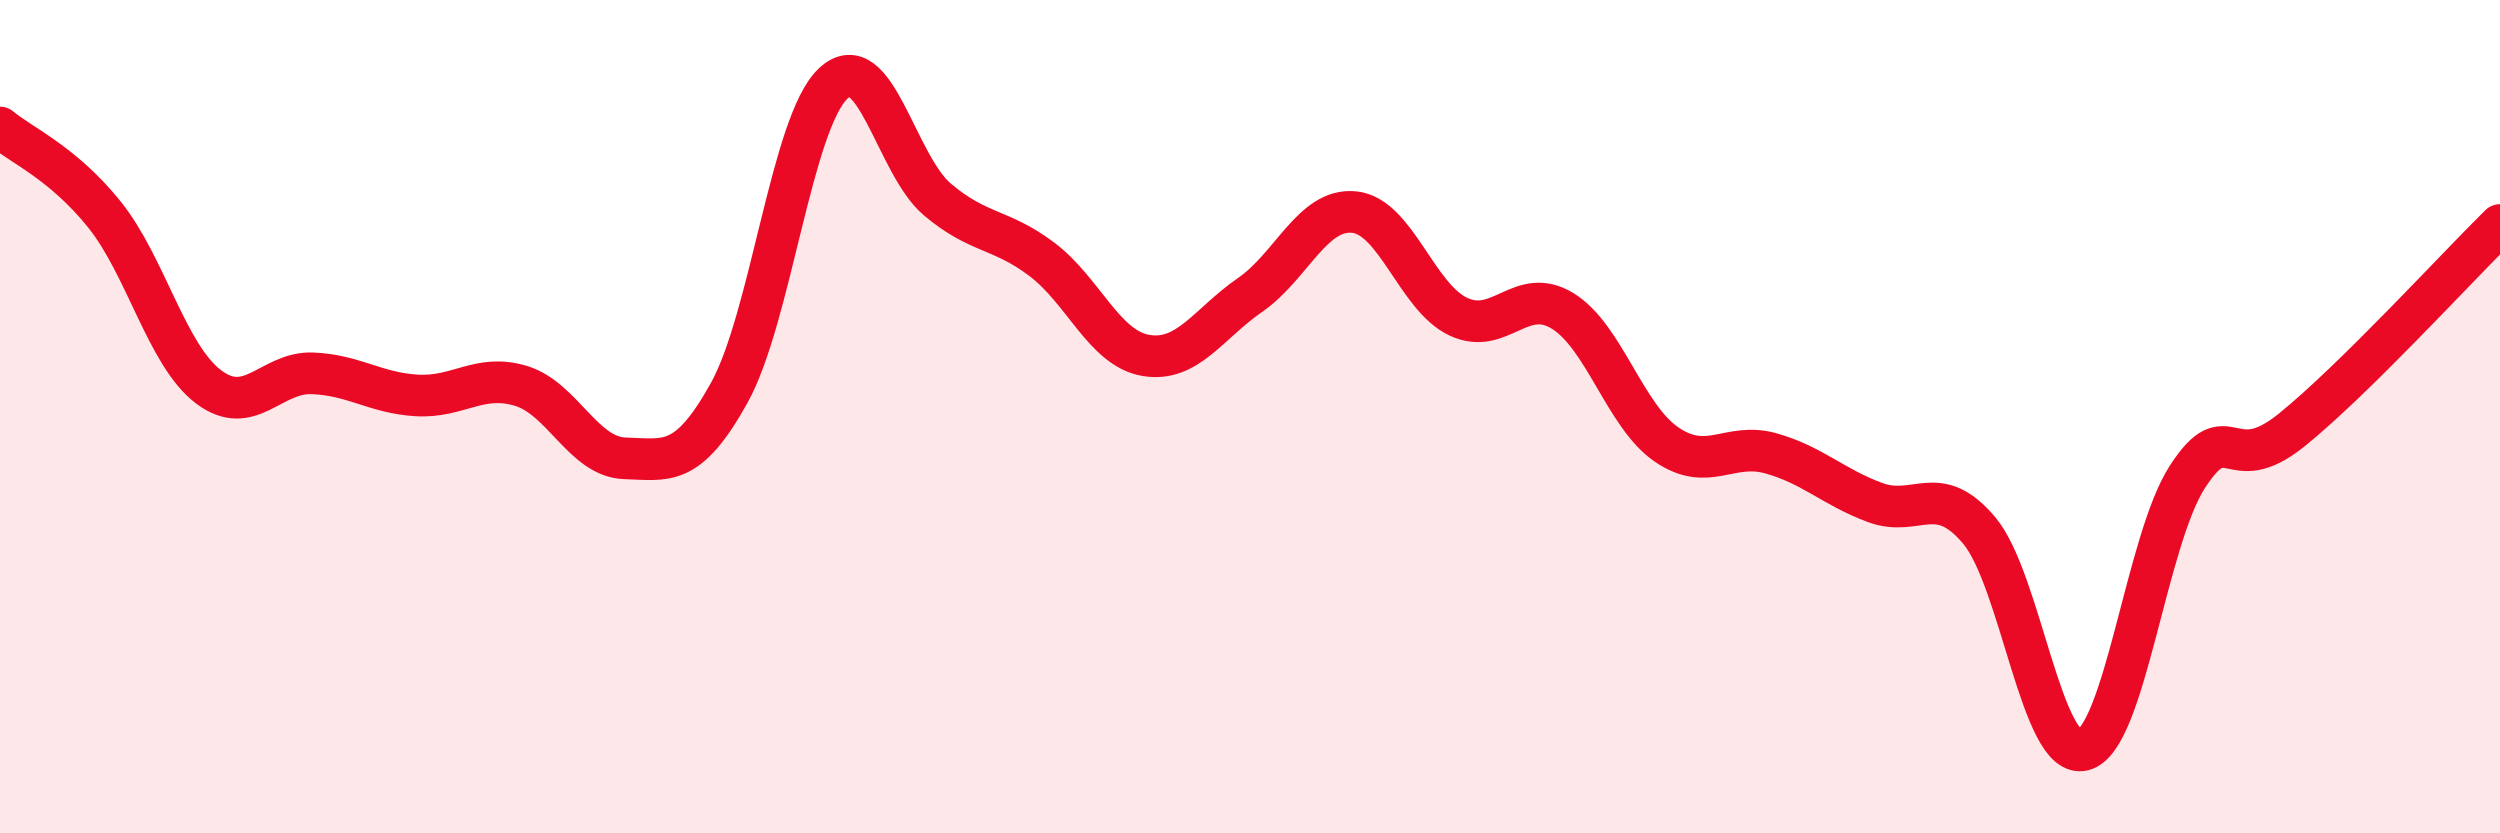 
    <svg width="60" height="20" viewBox="0 0 60 20" xmlns="http://www.w3.org/2000/svg">
      <path
        d="M 0,3.06 C 0.5,3.48 1.5,3.9 2.5,5.14 C 3.5,6.38 4,8.52 5,9.28 C 6,10.04 6.5,8.92 7.5,8.96 C 8.5,9 9,9.43 10,9.49 C 11,9.55 11.5,8.96 12.5,9.26 C 13.5,9.56 14,10.97 15,11 C 16,11.03 16.5,11.23 17.5,9.43 C 18.5,7.63 19,2.93 20,2 C 21,1.07 21.5,3.95 22.5,4.79 C 23.5,5.63 24,5.47 25,6.22 C 26,6.97 26.5,8.36 27.5,8.53 C 28.5,8.7 29,7.77 30,7.08 C 31,6.39 31.5,4.99 32.5,5.09 C 33.5,5.19 34,7.13 35,7.6 C 36,8.07 36.5,6.85 37.5,7.46 C 38.5,8.07 39,9.99 40,10.67 C 41,11.35 41.5,10.6 42.5,10.88 C 43.5,11.16 44,11.69 45,12.06 C 46,12.43 46.5,11.54 47.5,12.73 C 48.5,13.92 49,18.26 50,18 C 51,17.74 51.5,12.98 52.5,11.44 C 53.5,9.9 53.5,11.53 55,10.32 C 56.5,9.11 59,6.38 60,5.4L60 20L0 20Z"
        fill="#EB0A25"
        opacity="0.1"
        stroke-linecap="round"
        stroke-linejoin="round"
      />
      <path
        d="M 0,3.06 C 0.5,3.48 1.5,3.9 2.5,5.14 C 3.5,6.38 4,8.52 5,9.28 C 6,10.04 6.5,8.92 7.5,8.96 C 8.5,9 9,9.43 10,9.49 C 11,9.55 11.5,8.96 12.5,9.26 C 13.5,9.56 14,10.97 15,11 C 16,11.03 16.5,11.23 17.5,9.43 C 18.5,7.63 19,2.93 20,2 C 21,1.07 21.5,3.95 22.5,4.79 C 23.5,5.63 24,5.47 25,6.22 C 26,6.97 26.5,8.36 27.5,8.53 C 28.5,8.7 29,7.77 30,7.08 C 31,6.39 31.5,4.99 32.5,5.09 C 33.5,5.19 34,7.13 35,7.6 C 36,8.07 36.5,6.85 37.5,7.46 C 38.5,8.07 39,9.99 40,10.67 C 41,11.35 41.5,10.6 42.5,10.88 C 43.5,11.16 44,11.69 45,12.06 C 46,12.43 46.5,11.54 47.5,12.73 C 48.5,13.92 49,18.26 50,18 C 51,17.74 51.5,12.98 52.5,11.44 C 53.5,9.9 53.5,11.53 55,10.32 C 56.5,9.11 59,6.38 60,5.4"
        stroke="#EB0A25"
        stroke-width="1"
        fill="none"
        stroke-linecap="round"
        stroke-linejoin="round"
      />
    </svg>
  